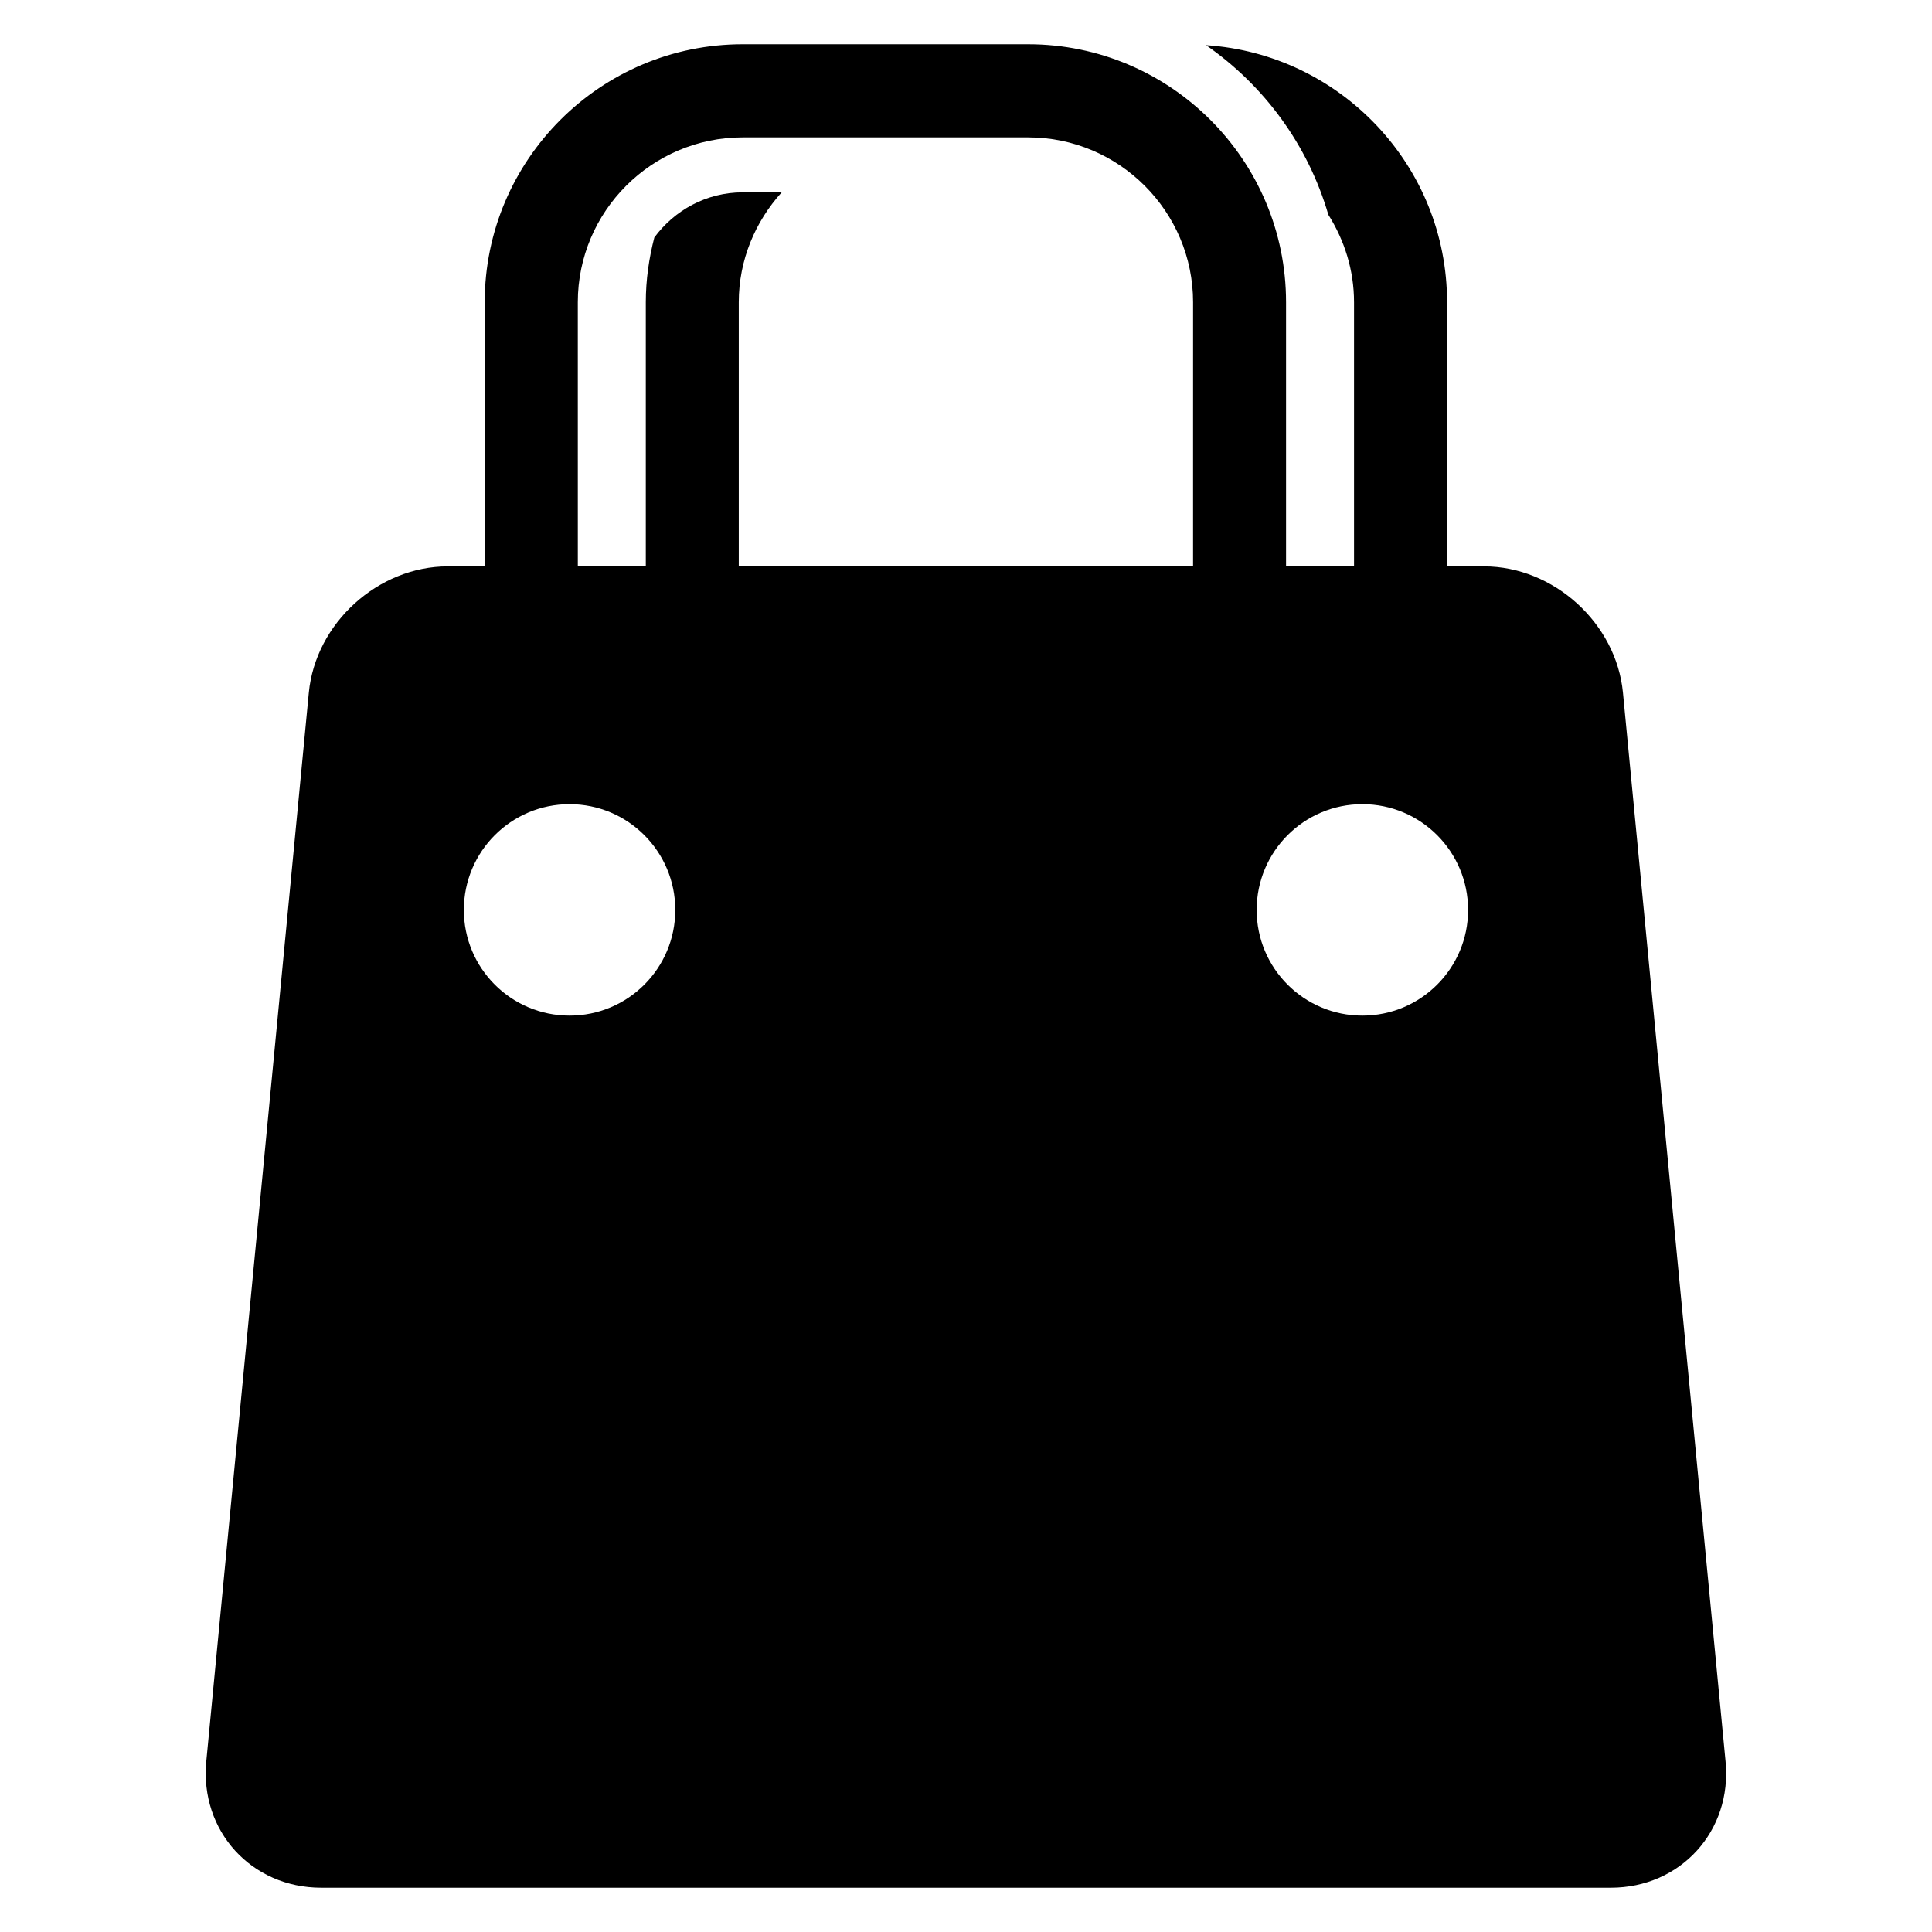 <?xml version="1.0" encoding="UTF-8"?>
<!-- Uploaded to: ICON Repo, www.iconrepo.com, Generator: ICON Repo Mixer Tools -->
<svg fill="#000000" width="800px" height="800px" version="1.1" viewBox="144 144 512 512" xmlns="http://www.w3.org/2000/svg">
 <path d="m574.1 327.56c-1.77-18.41-18.336-33.465-36.84-33.465h-9.77v-70c0-36.184-28.273-65.801-63.875-68.121 15.434 10.703 27.039 26.473 32.41 44.93 4.246 6.734 6.809 14.641 6.809 23.191v70h-18.016v-70c0-37.695-30.672-68.367-68.367-68.367h-75.633c-37.695 0-68.367 30.672-68.367 68.367v70h-9.77c-18.504 0-35.066 15.055-36.84 33.465l-27.176 283.26c-1.734 18.395 11.961 33.449 30.449 33.449h341.78c18.488 0 32.168-15.055 30.398-33.449zm-279.16 85.586c-15.48 0-28.016-12.535-28.016-28 0-15.48 12.535-28.031 28.016-28.031 15.48 0 28.016 12.551 28.016 28.031 0 15.465-12.535 28-28.016 28zm165.25-119.05h-120.41v-69.996c0-11.223 4.383-21.391 11.375-29.129h-10.32c-9.633 0-18.121 4.762-23.434 11.969-1.418 5.481-2.258 11.223-2.258 17.16v70h-18.016l-0.004-70c0-24.09 19.602-43.695 43.711-43.695h75.633c24.09 0 43.711 19.602 43.711 43.695l-0.004 69.996zm44.855 119.05c-15.48 0-28.016-12.535-28.016-28 0-15.48 12.535-28.031 28.016-28.031s28.016 12.551 28.016 28.031c0 15.465-12.535 28-28.016 28z"/>
</svg>